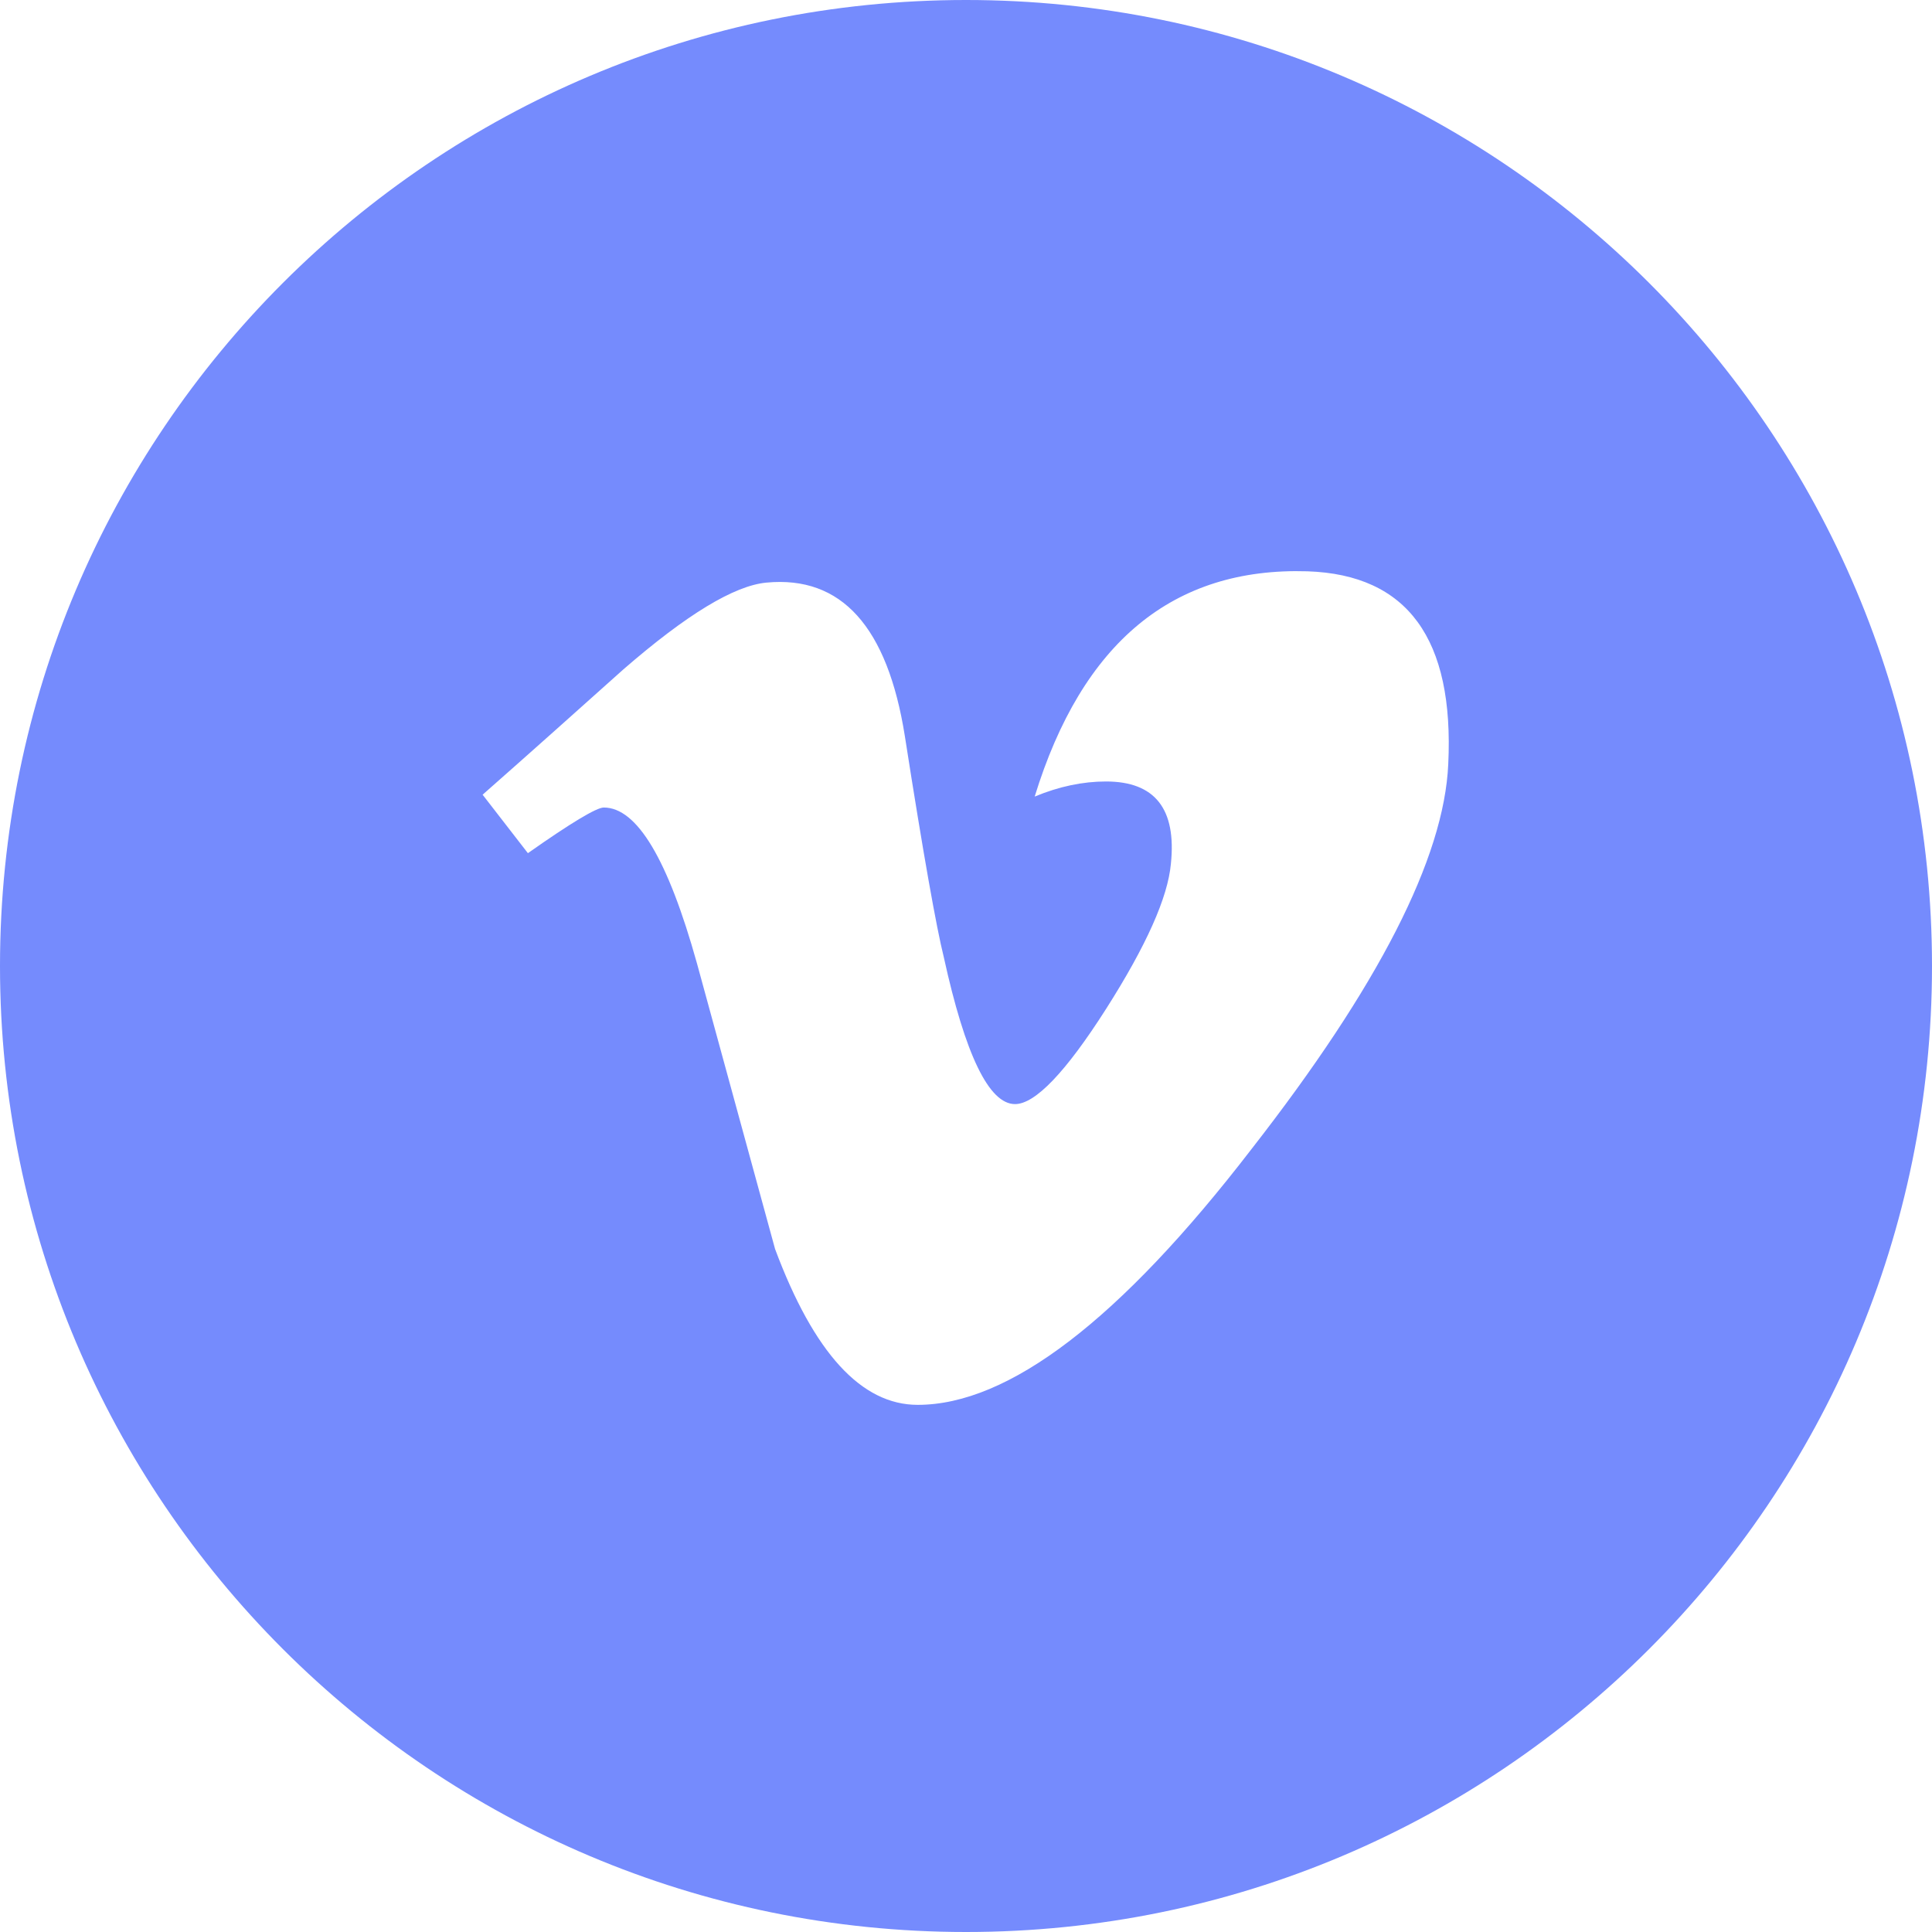 <?xml version="1.0" encoding="UTF-8"?> <svg xmlns="http://www.w3.org/2000/svg" width="75" height="75" viewBox="0 0 75 75" fill="none"> <path d="M37.5 0C16.787 0 0 16.787 0 37.5C0 58.213 16.787 75 37.5 75C58.213 75 75 58.213 75 37.5C75 16.787 58.213 0 37.5 0ZM56.221 29.663C56.06 33.31 53.511 38.291 48.574 44.619C43.477 51.24 39.155 54.536 35.625 54.536C33.442 54.536 31.597 52.529 30.088 48.486C29.077 44.78 28.066 41.089 27.056 37.398C25.928 33.355 24.727 31.348 23.438 31.348C23.159 31.348 22.178 31.934 20.493 33.12L18.735 30.85C20.581 29.224 22.398 27.598 24.199 25.986C26.66 23.848 28.506 22.734 29.751 22.617C32.666 22.339 34.453 24.331 35.127 28.579C35.845 33.179 36.357 36.035 36.636 37.148C37.471 40.957 38.394 42.861 39.404 42.861C40.181 42.861 41.367 41.631 42.935 39.17C44.502 36.709 45.337 34.834 45.454 33.53C45.674 31.406 44.839 30.337 42.935 30.337C42.041 30.337 41.118 30.527 40.166 30.923C42.012 24.932 45.542 22.017 50.757 22.178C54.639 22.31 56.455 24.8 56.221 29.663Z" fill="#758BFD"></path> </svg> 